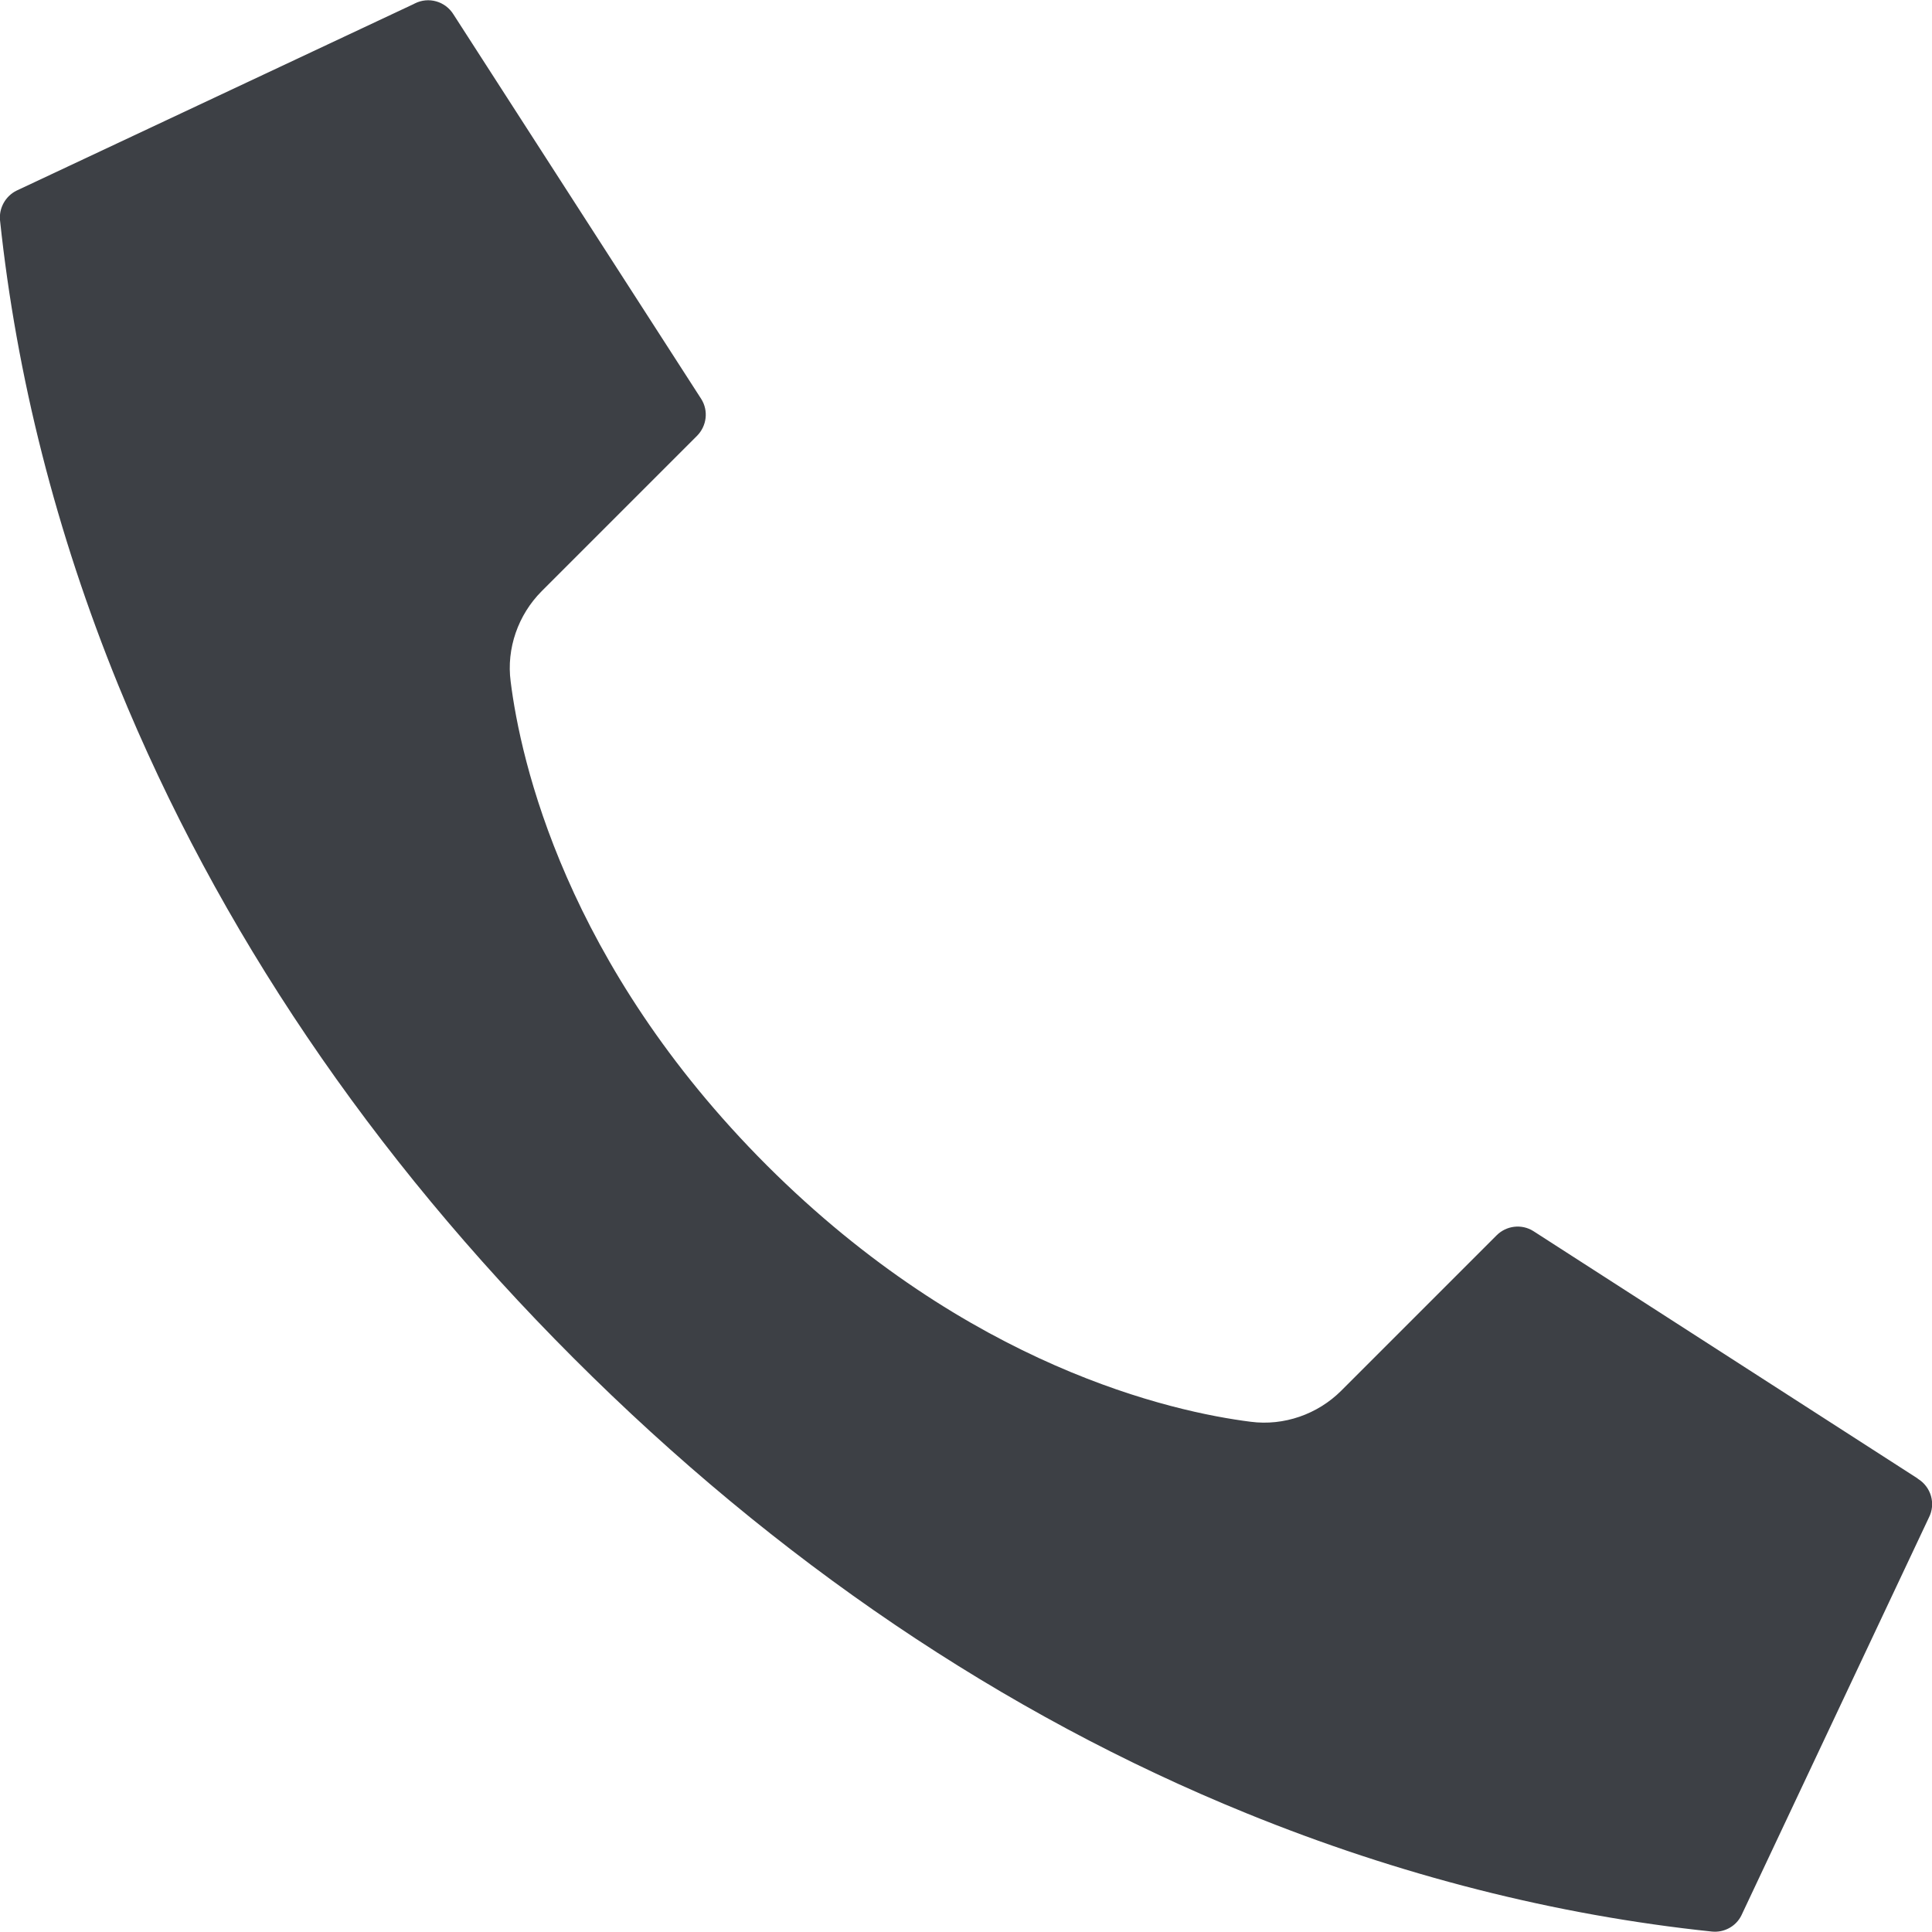 <svg width="22" height="22" viewBox="0 0 22 22" fill="none" xmlns="http://www.w3.org/2000/svg">
<g clip-path="url(#clip0)">
<path d="M6.32784e-05 2.507C0.188 4.284 0.64 6.065 1.347 7.802C2.48 10.577 4.221 13.155 6.531 15.465C8.84 17.774 11.419 19.52 14.194 20.648C15.931 21.355 17.712 21.808 19.494 21.995C19.632 22.009 19.767 21.937 19.829 21.812L21.964 17.282C22.045 17.125 21.991 16.933 21.839 16.839L21.834 16.834L17.461 14.019C17.327 13.934 17.152 13.956 17.041 14.068L15.273 15.836C15.004 16.105 14.619 16.239 14.243 16.19C13.352 16.078 11.029 15.563 8.733 13.271C6.437 10.975 5.926 8.652 5.815 7.761C5.765 7.385 5.9 7.001 6.168 6.732L7.936 4.964C8.048 4.852 8.07 4.677 7.985 4.543L5.165 0.166C5.071 0.013 4.879 -0.04 4.722 0.04L4.713 0.045L0.188 2.171C0.063 2.233 -0.013 2.368 6.32784e-05 2.507Z" fill="#3D4045"/>
</g>
<defs>
<clipPath id="clip0">
<rect width="22" height="22" fill="white"/>
</clipPath>
</defs>
</svg>
